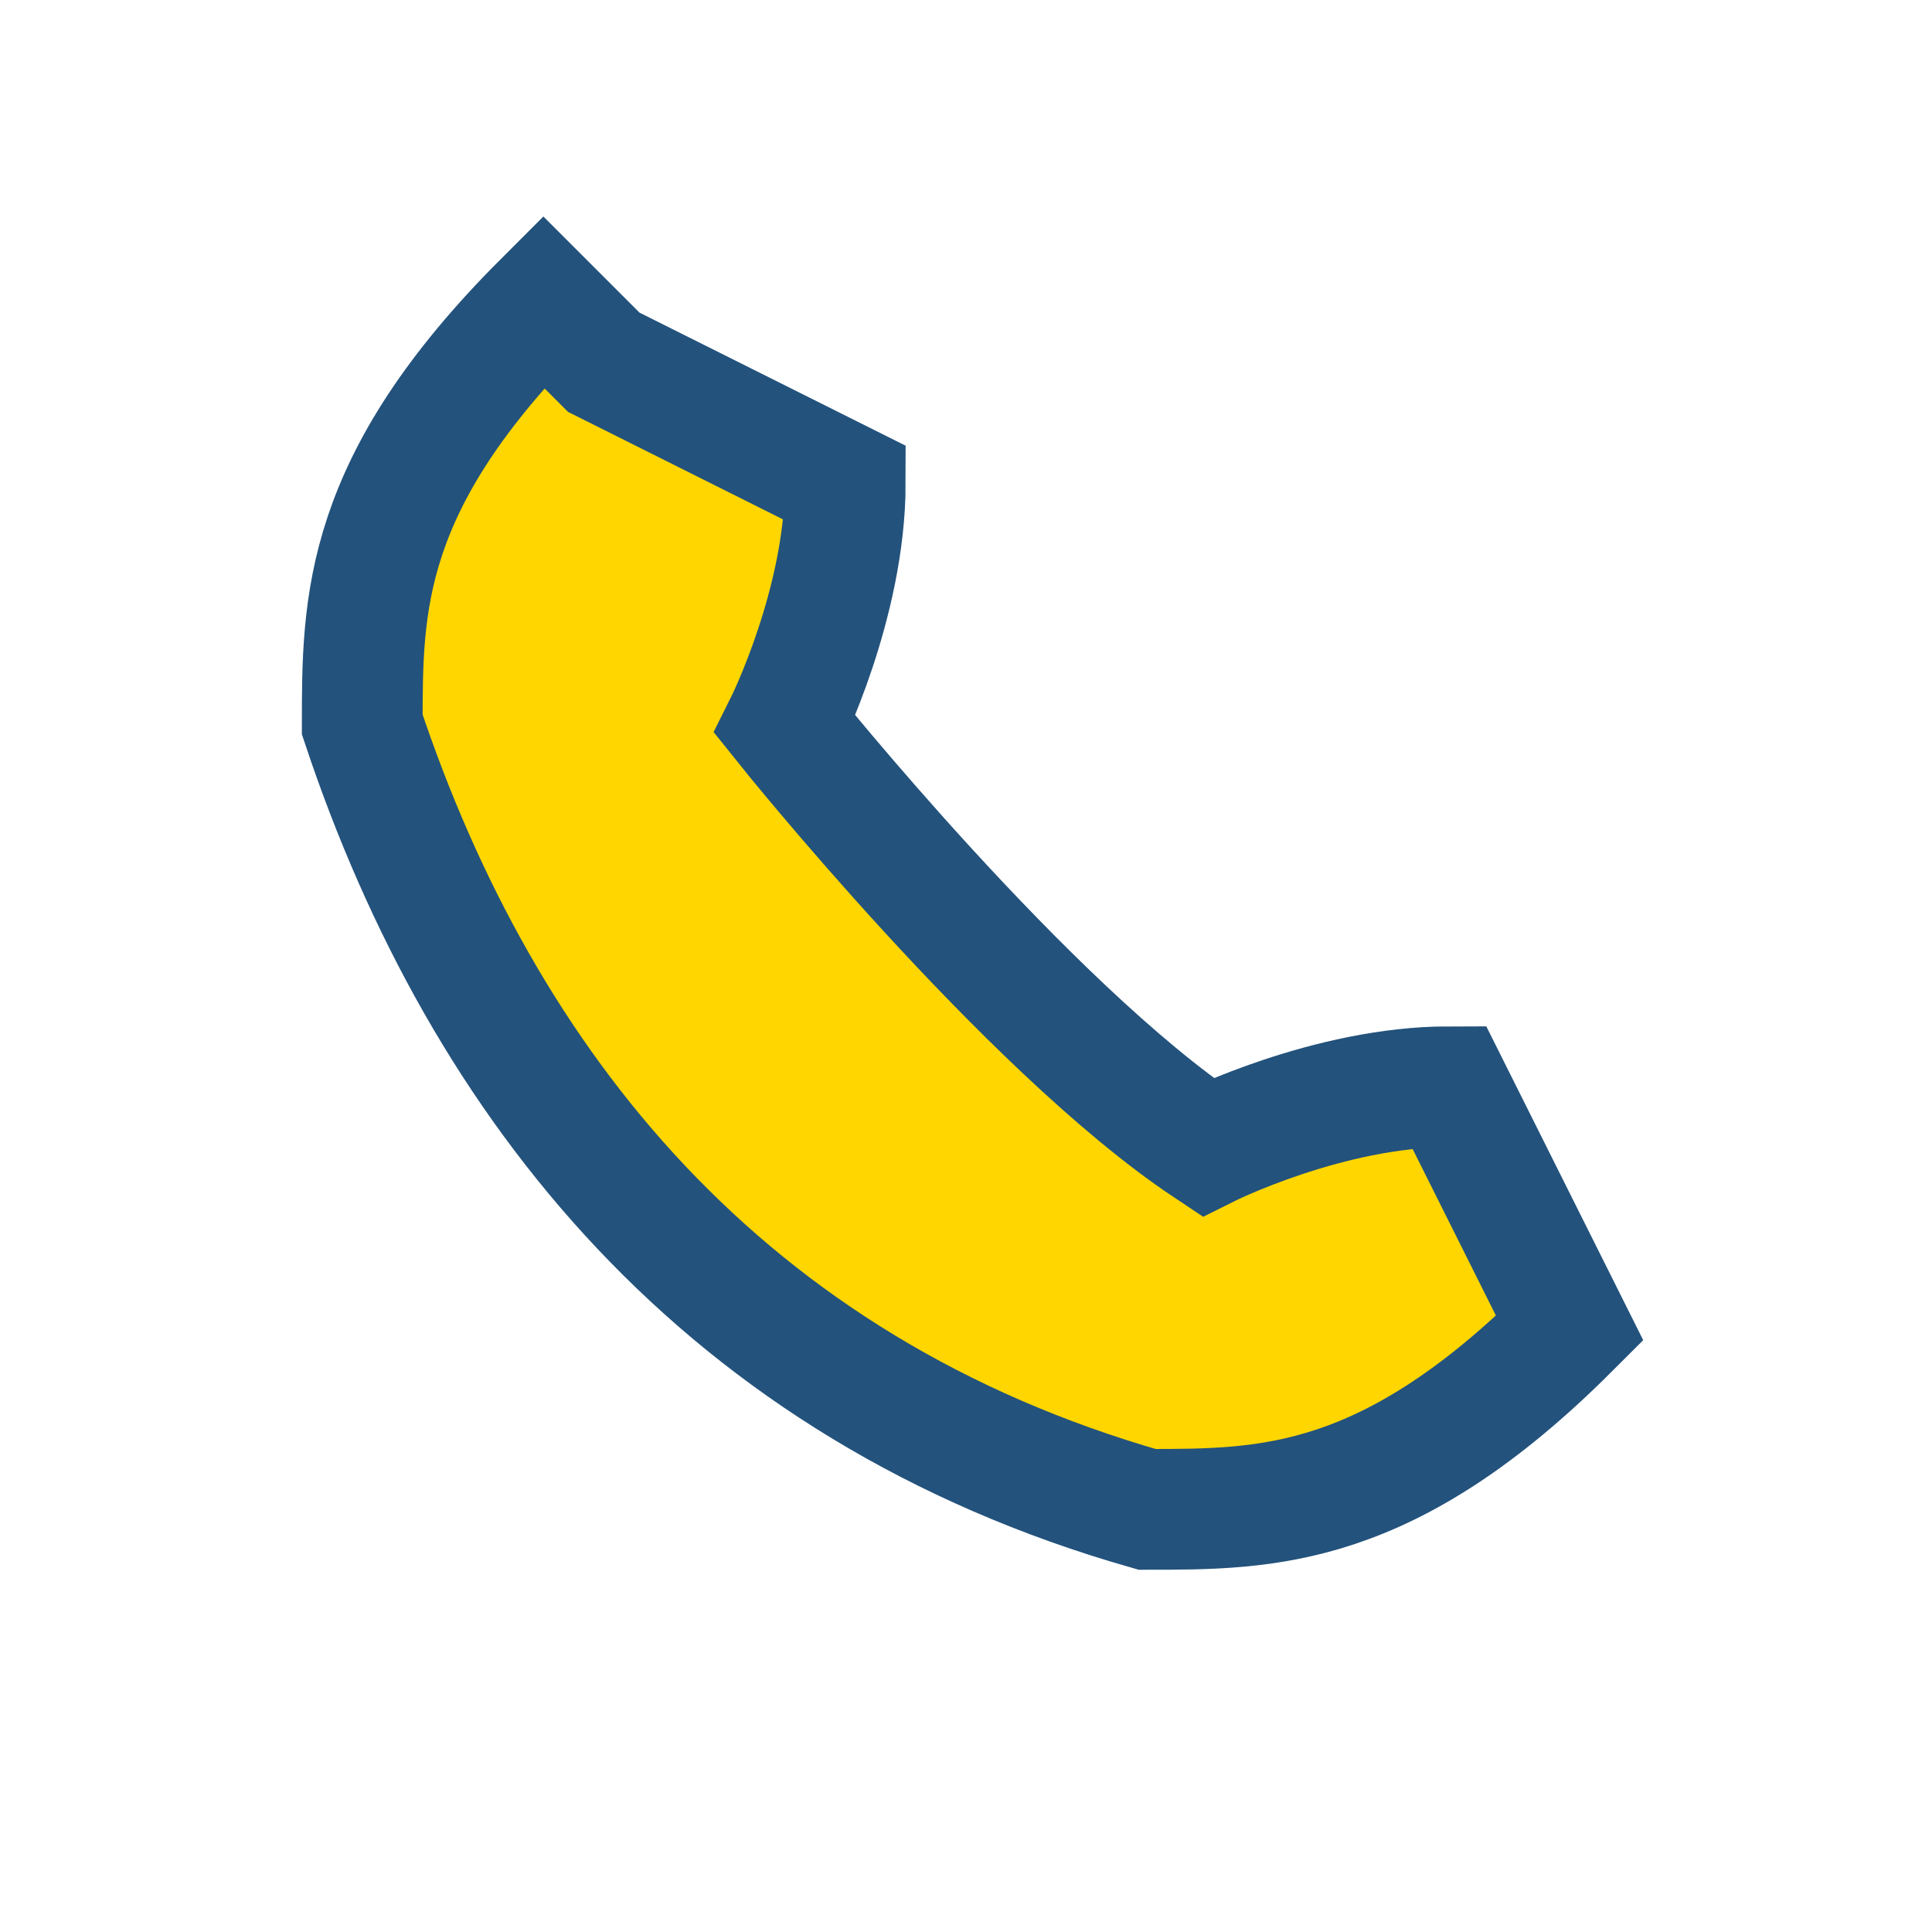 <?xml version="1.0" encoding="UTF-8"?>
<svg xmlns="http://www.w3.org/2000/svg" width="32" height="32" viewBox="0 0 32 32"><path d="M10 6l4 2c0 2-1 4-1 4s4 5 7 7c0 0 2-1 4-1l2 4c-3 3-5 3-7 3-7-2-11-7-13-13 0-2 0-4 3-7z" fill="#FFD600" stroke="#23527C" stroke-width="2"/></svg>